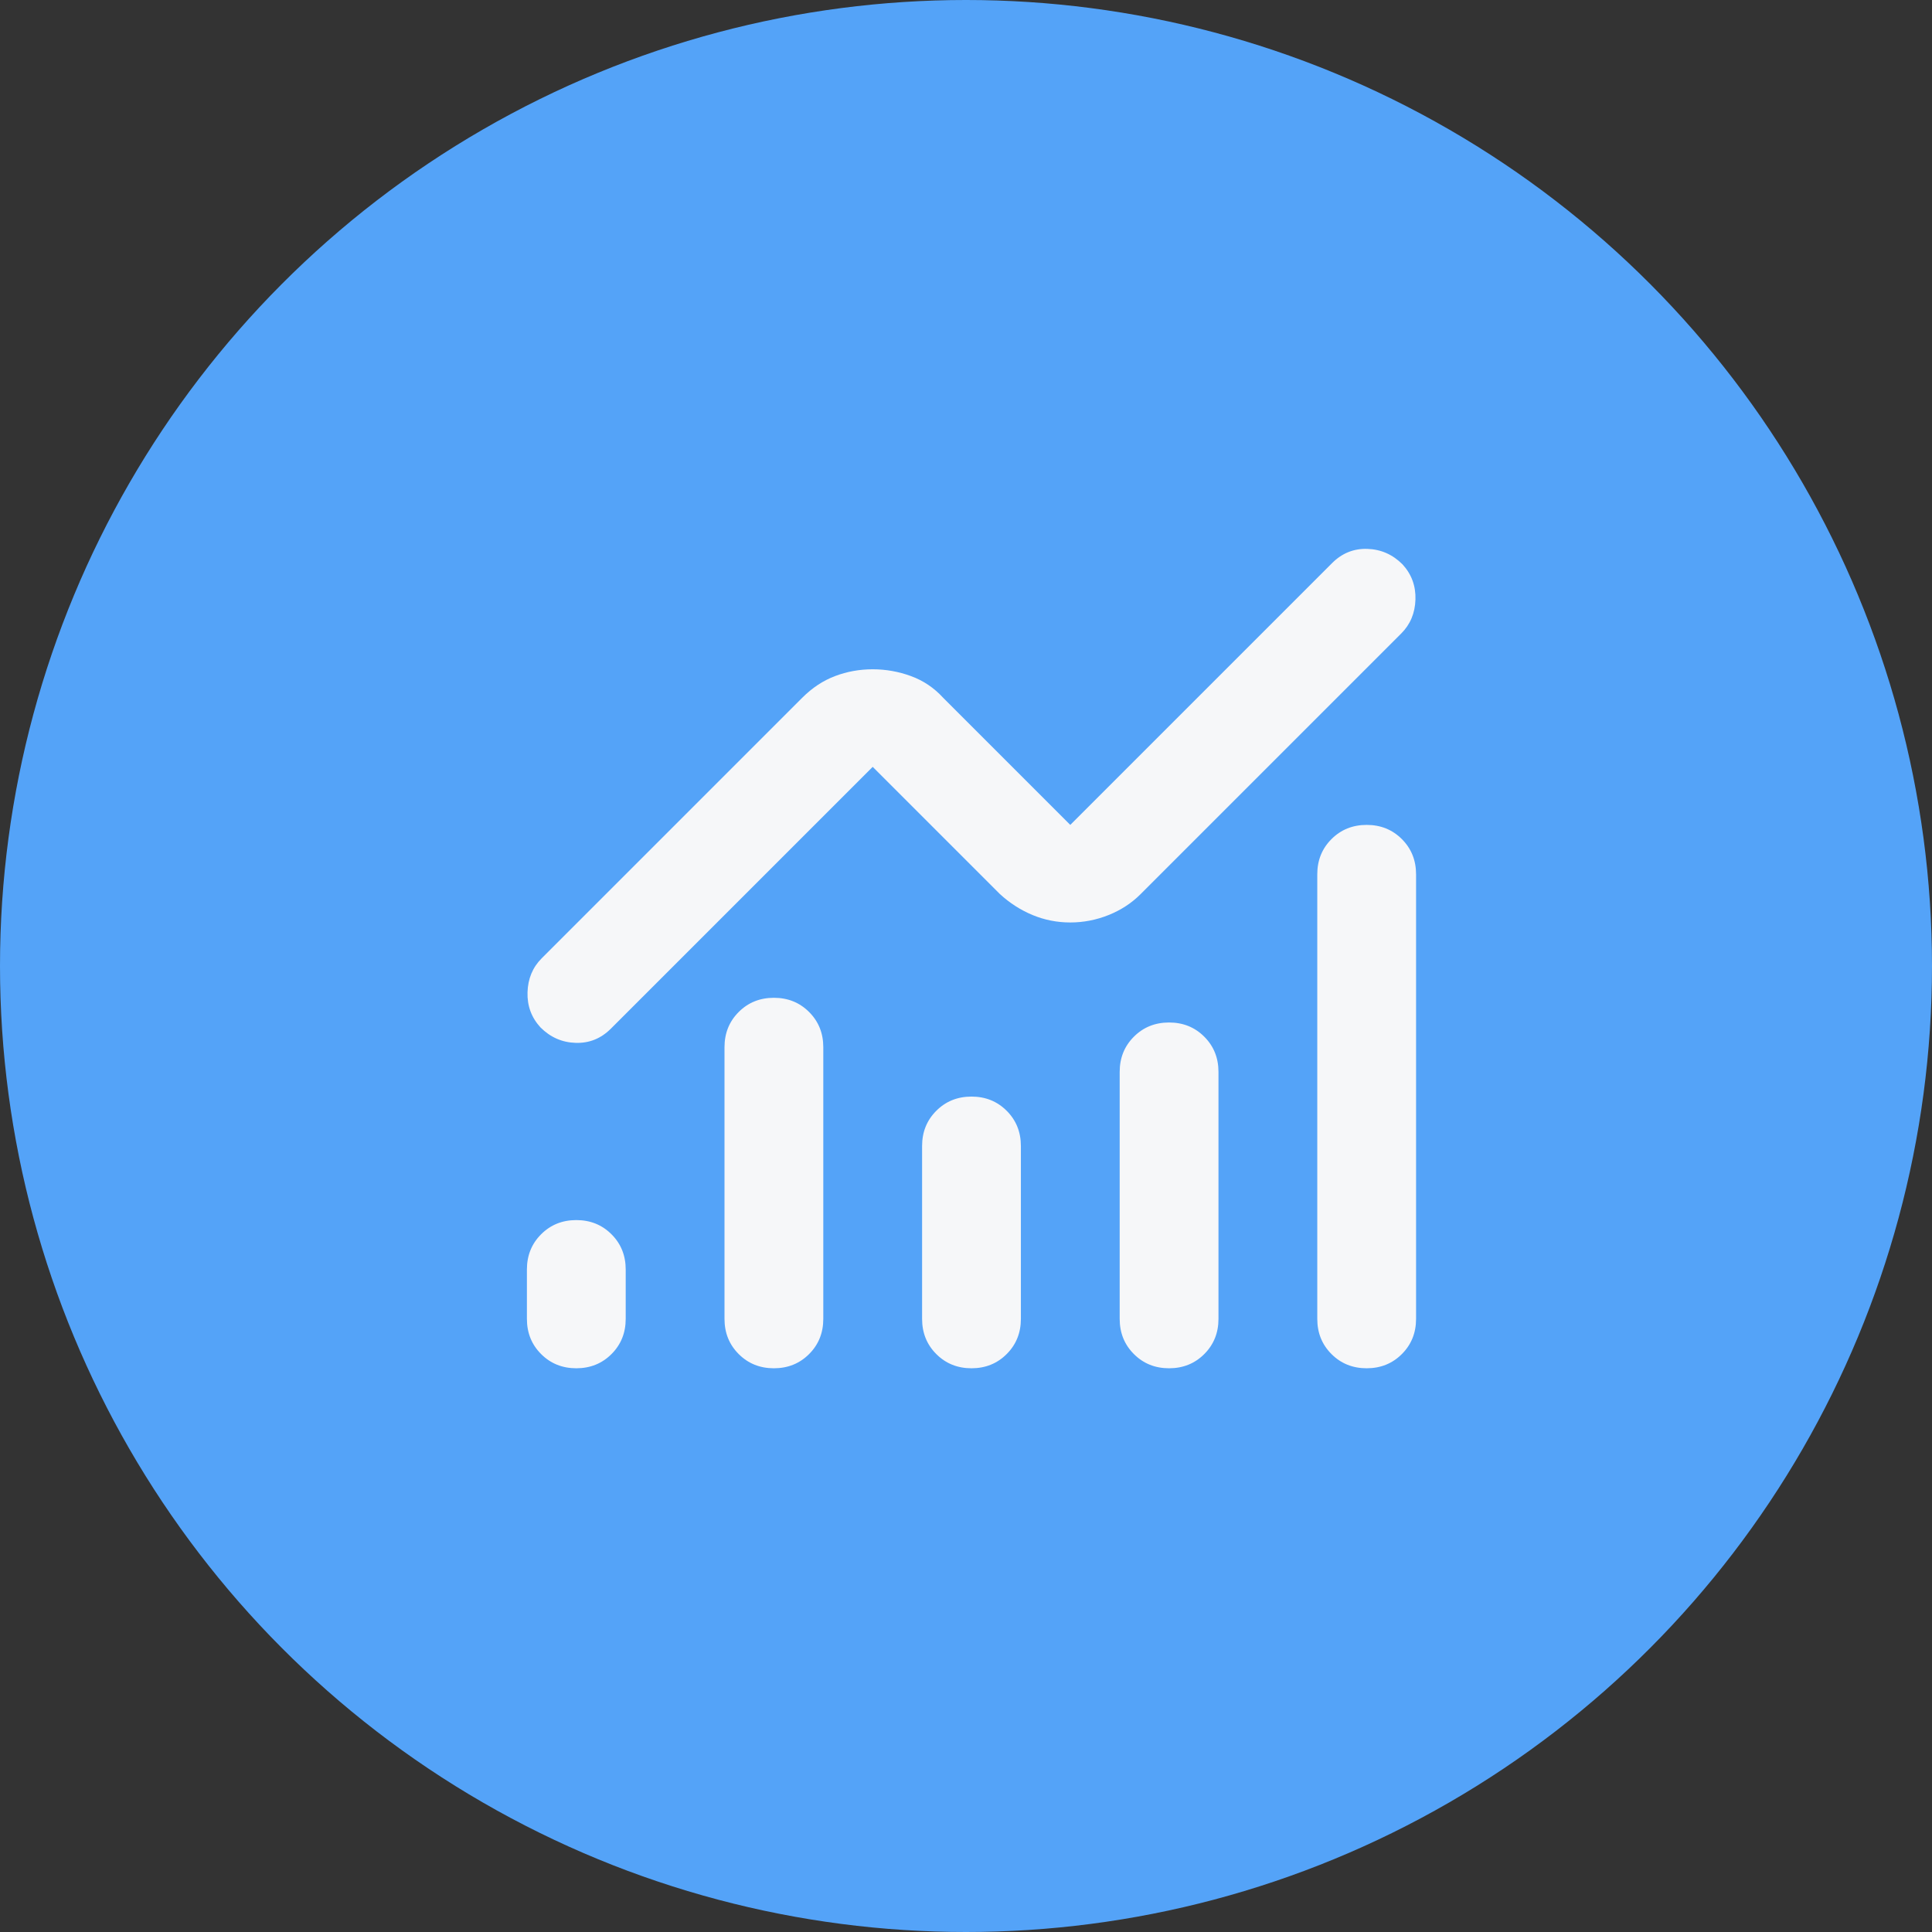<?xml version="1.0" encoding="UTF-8"?> <svg xmlns="http://www.w3.org/2000/svg" width="88" height="88" viewBox="0 0 88 88" fill="none"><rect x="0" y="0" width="88" height="88" fill="#333333" stroke="none"/><circle cx="44" cy="44" r="44" fill="#54A3F8"></circle><path d="M26.25 62.323C25.613 62.323 25.078 62.107 24.647 61.676C24.216 61.245 24 60.711 24 60.073V57.823C24 57.185 24.216 56.651 24.647 56.22C25.078 55.789 25.613 55.573 26.25 55.573C26.887 55.573 27.422 55.789 27.853 56.22C28.284 56.651 28.5 57.185 28.5 57.823V60.073C28.5 60.711 28.284 61.245 27.853 61.676C27.422 62.107 26.887 62.323 26.25 62.323ZM35.25 62.323C34.612 62.323 34.078 62.107 33.647 61.676C33.216 61.245 33 60.711 33 60.073V47.698C33 47.06 33.216 46.526 33.647 46.095C34.078 45.664 34.612 45.448 35.25 45.448C35.888 45.448 36.422 45.664 36.853 46.095C37.284 46.526 37.5 47.06 37.5 47.698V60.073C37.5 60.711 37.284 61.245 36.853 61.676C36.422 62.107 35.888 62.323 35.25 62.323ZM44.25 62.323C43.612 62.323 43.078 62.107 42.647 61.676C42.216 61.245 42 60.711 42 60.073V52.198C42 51.56 42.216 51.026 42.647 50.595C43.078 50.164 43.612 49.948 44.25 49.948C44.888 49.948 45.422 50.164 45.853 50.595C46.284 51.026 46.5 51.56 46.5 52.198V60.073C46.5 60.711 46.284 61.245 45.853 61.676C45.422 62.107 44.888 62.323 44.25 62.323ZM53.25 62.323C52.612 62.323 52.078 62.107 51.647 61.676C51.216 61.245 51 60.711 51 60.073V48.823C51 48.185 51.216 47.651 51.647 47.22C52.078 46.789 52.612 46.573 53.25 46.573C53.888 46.573 54.422 46.789 54.853 47.22C55.284 47.651 55.5 48.185 55.5 48.823V60.073C55.5 60.711 55.284 61.245 54.853 61.676C54.422 62.107 53.888 62.323 53.25 62.323ZM62.25 62.323C61.612 62.323 61.078 62.107 60.647 61.676C60.216 61.245 60 60.711 60 60.073V39.823C60 39.185 60.216 38.651 60.647 38.22C61.078 37.789 61.612 37.573 62.25 37.573C62.888 37.573 63.422 37.789 63.853 38.22C64.284 38.651 64.5 39.185 64.5 39.823V60.073C64.5 60.711 64.284 61.245 63.853 61.676C63.422 62.107 62.888 62.323 62.25 62.323ZM48.75 42.017C48.15 42.017 47.578 41.904 47.034 41.679C46.491 41.454 45.994 41.136 45.544 40.723L39.75 34.929L27.825 46.854C27.375 47.304 26.841 47.52 26.222 47.501C25.603 47.482 25.069 47.248 24.619 46.798C24.206 46.348 24.009 45.814 24.028 45.195C24.047 44.576 24.262 44.06 24.675 43.648L36.544 31.779C36.994 31.329 37.491 31.001 38.034 30.795C38.578 30.589 39.15 30.485 39.75 30.485C40.35 30.485 40.931 30.589 41.494 30.795C42.056 31.001 42.544 31.329 42.956 31.779L48.75 37.573L60.675 25.648C61.125 25.198 61.659 24.982 62.278 25.001C62.897 25.02 63.431 25.254 63.881 25.704C64.294 26.154 64.491 26.689 64.472 27.307C64.453 27.926 64.237 28.442 63.825 28.854L51.956 40.723C51.544 41.136 51.056 41.454 50.494 41.679C49.931 41.904 49.35 42.017 48.75 42.017Z" fill="#F6F7F9"></path></svg> 